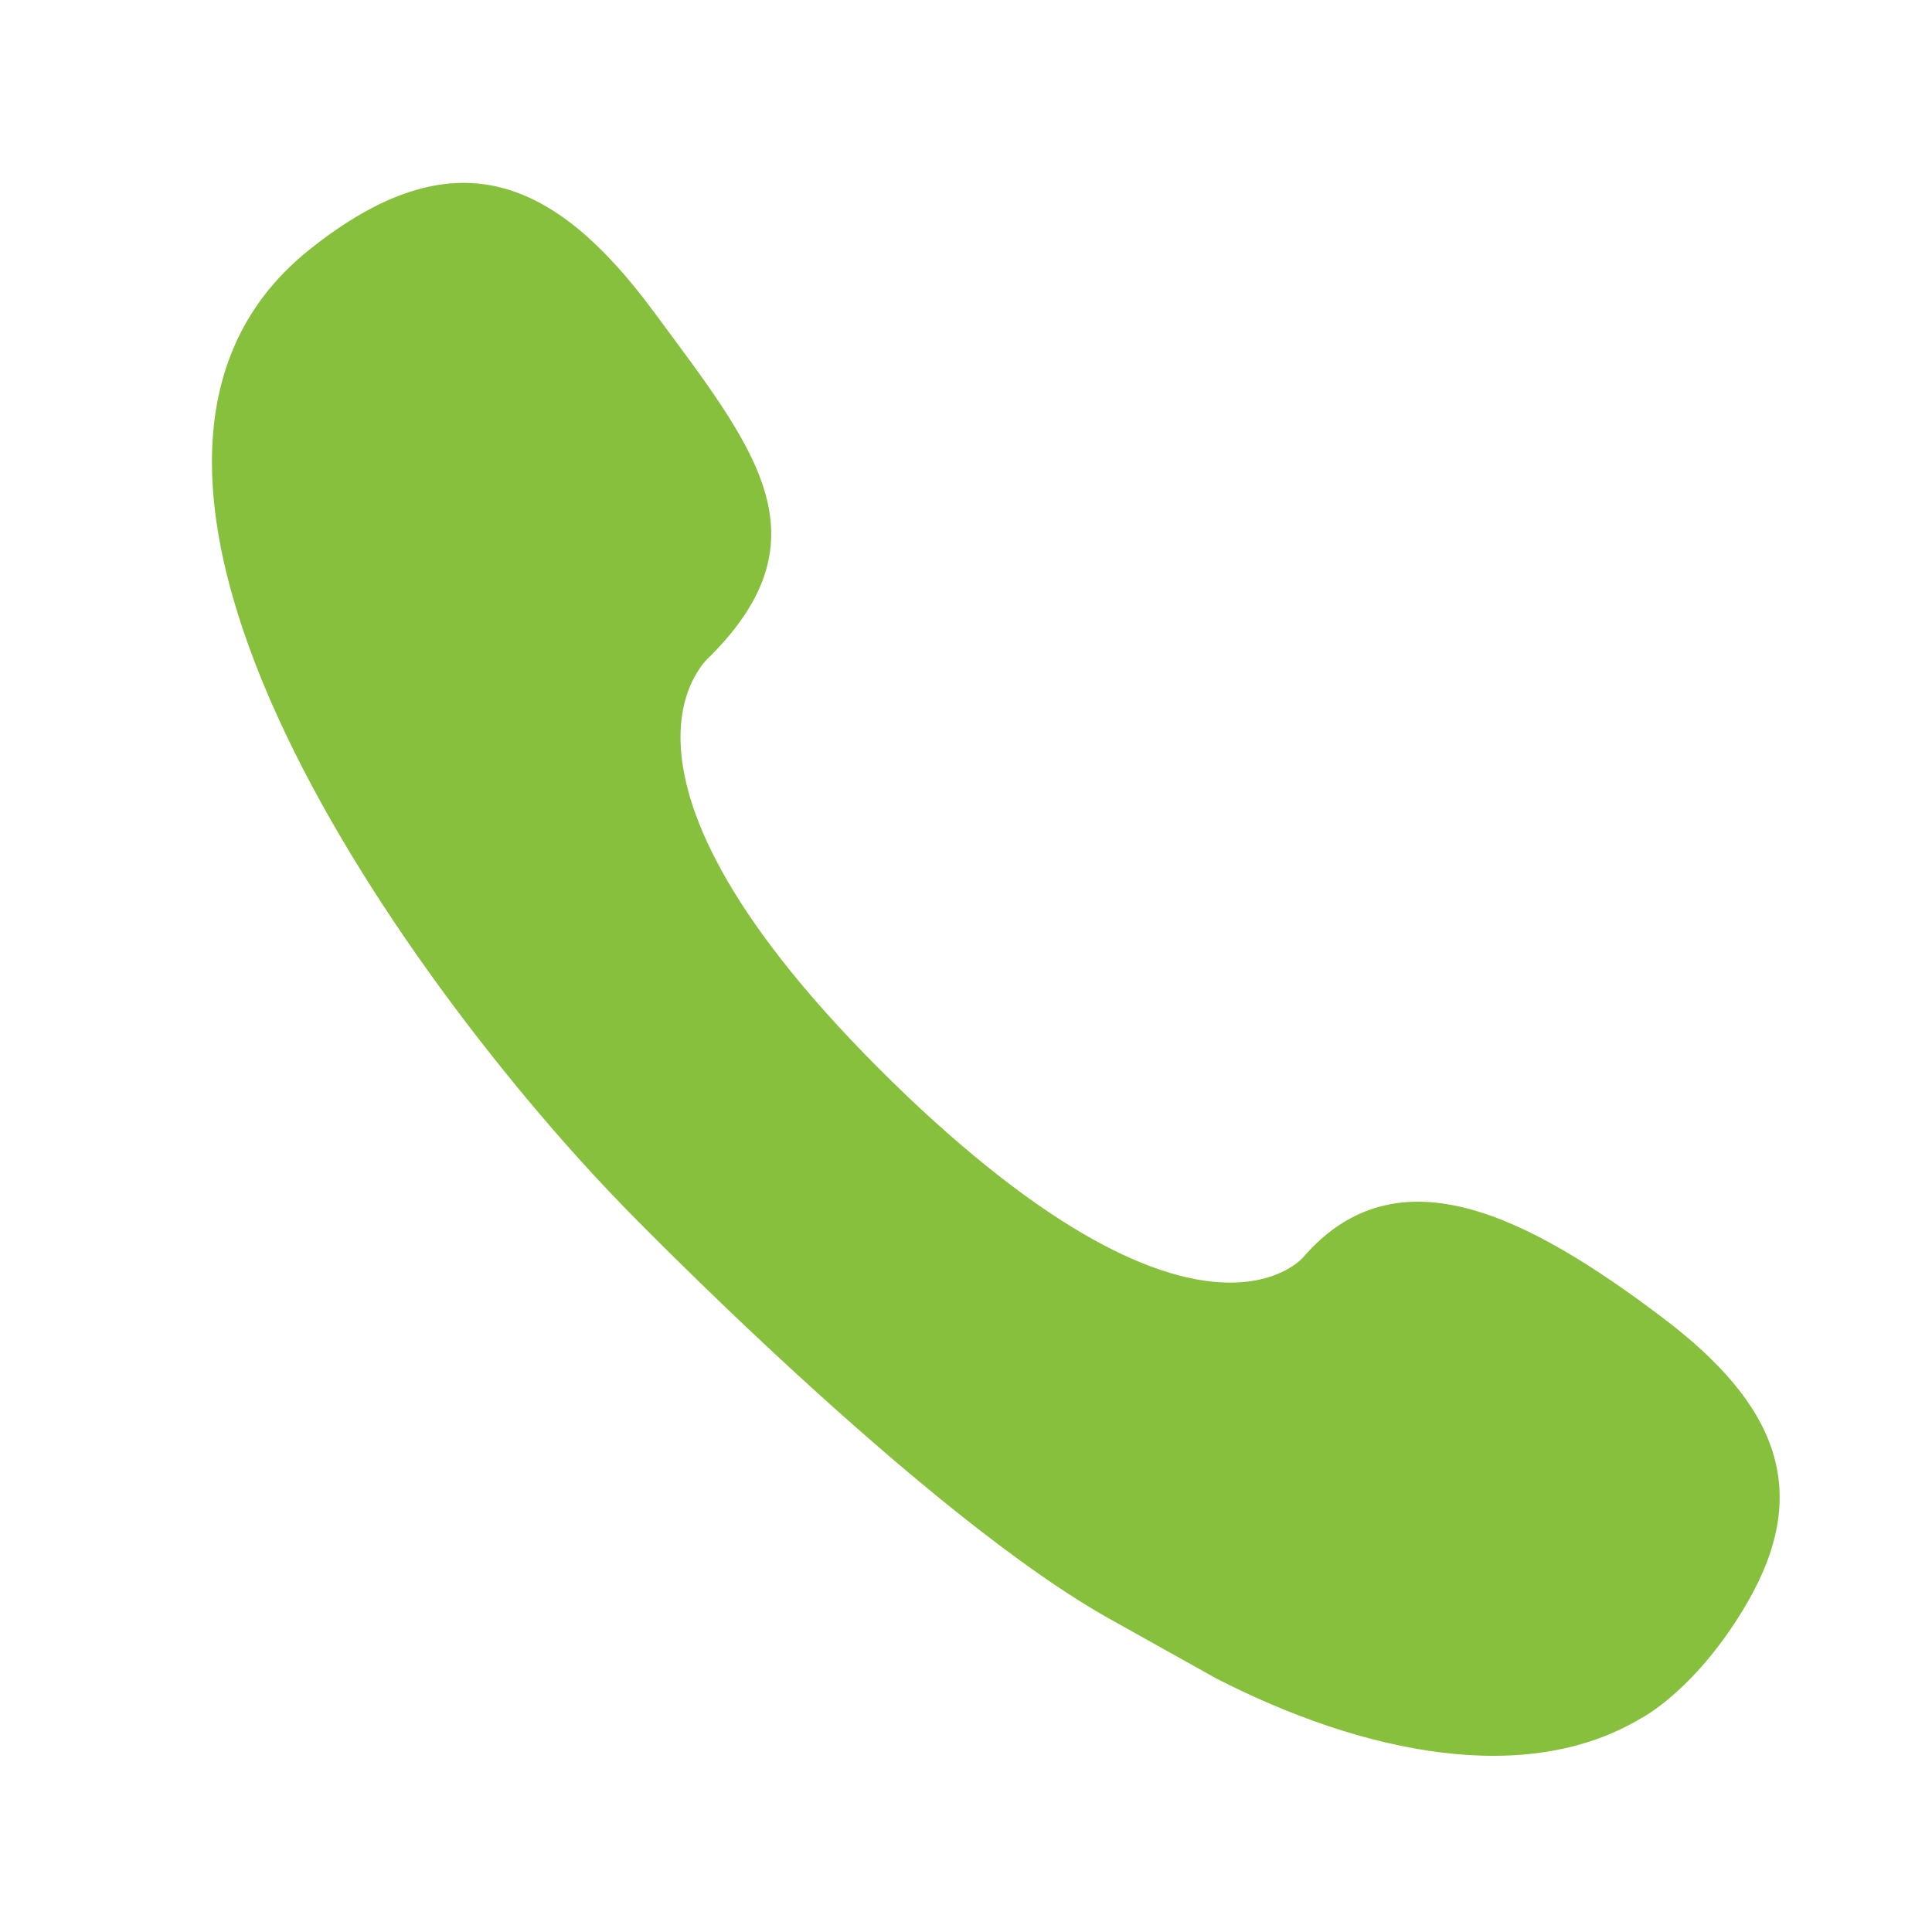 <?xml version="1.0" encoding="utf-8"?>
<!-- Generator: Adobe Illustrator 16.0.0, SVG Export Plug-In . SVG Version: 6.00 Build 0)  -->
<!DOCTYPE svg PUBLIC "-//W3C//DTD SVG 1.1//EN" "http://www.w3.org/Graphics/SVG/1.1/DTD/svg11.dtd">
<svg version="1.1" id="图层_1" xmlns="http://www.w3.org/2000/svg" xmlns:xlink="http://www.w3.org/1999/xlink" x="0px" y="0px"
	 width="20px" height="20px" viewBox="0 0 20 20" enable-background="new 0 0 20 20" xml:space="preserve">
<path fill="#87C03D" d="M18.093,16.582c0.667-1.16,0.298-2.051-0.884-2.943c-1.387-1.047-2.744-1.752-3.719-0.623
	c0,0-1.035,1.232-4.081-1.651C5.868,7.988,7.354,6.791,7.354,6.791C8.586,5.553,7.803,4.629,6.77,3.23
	C5.737,1.831,4.693,1.388,3.195,2.591c-2.887,2.319,1.184,7.764,3.242,9.88v0.001c0,0,3.13,3.236,5.099,4.314l1.054,0.589
	c1.511,0.775,3.208,1.13,4.402,0.41C16.992,17.786,17.568,17.49,18.093,16.582z"/>
</svg>
